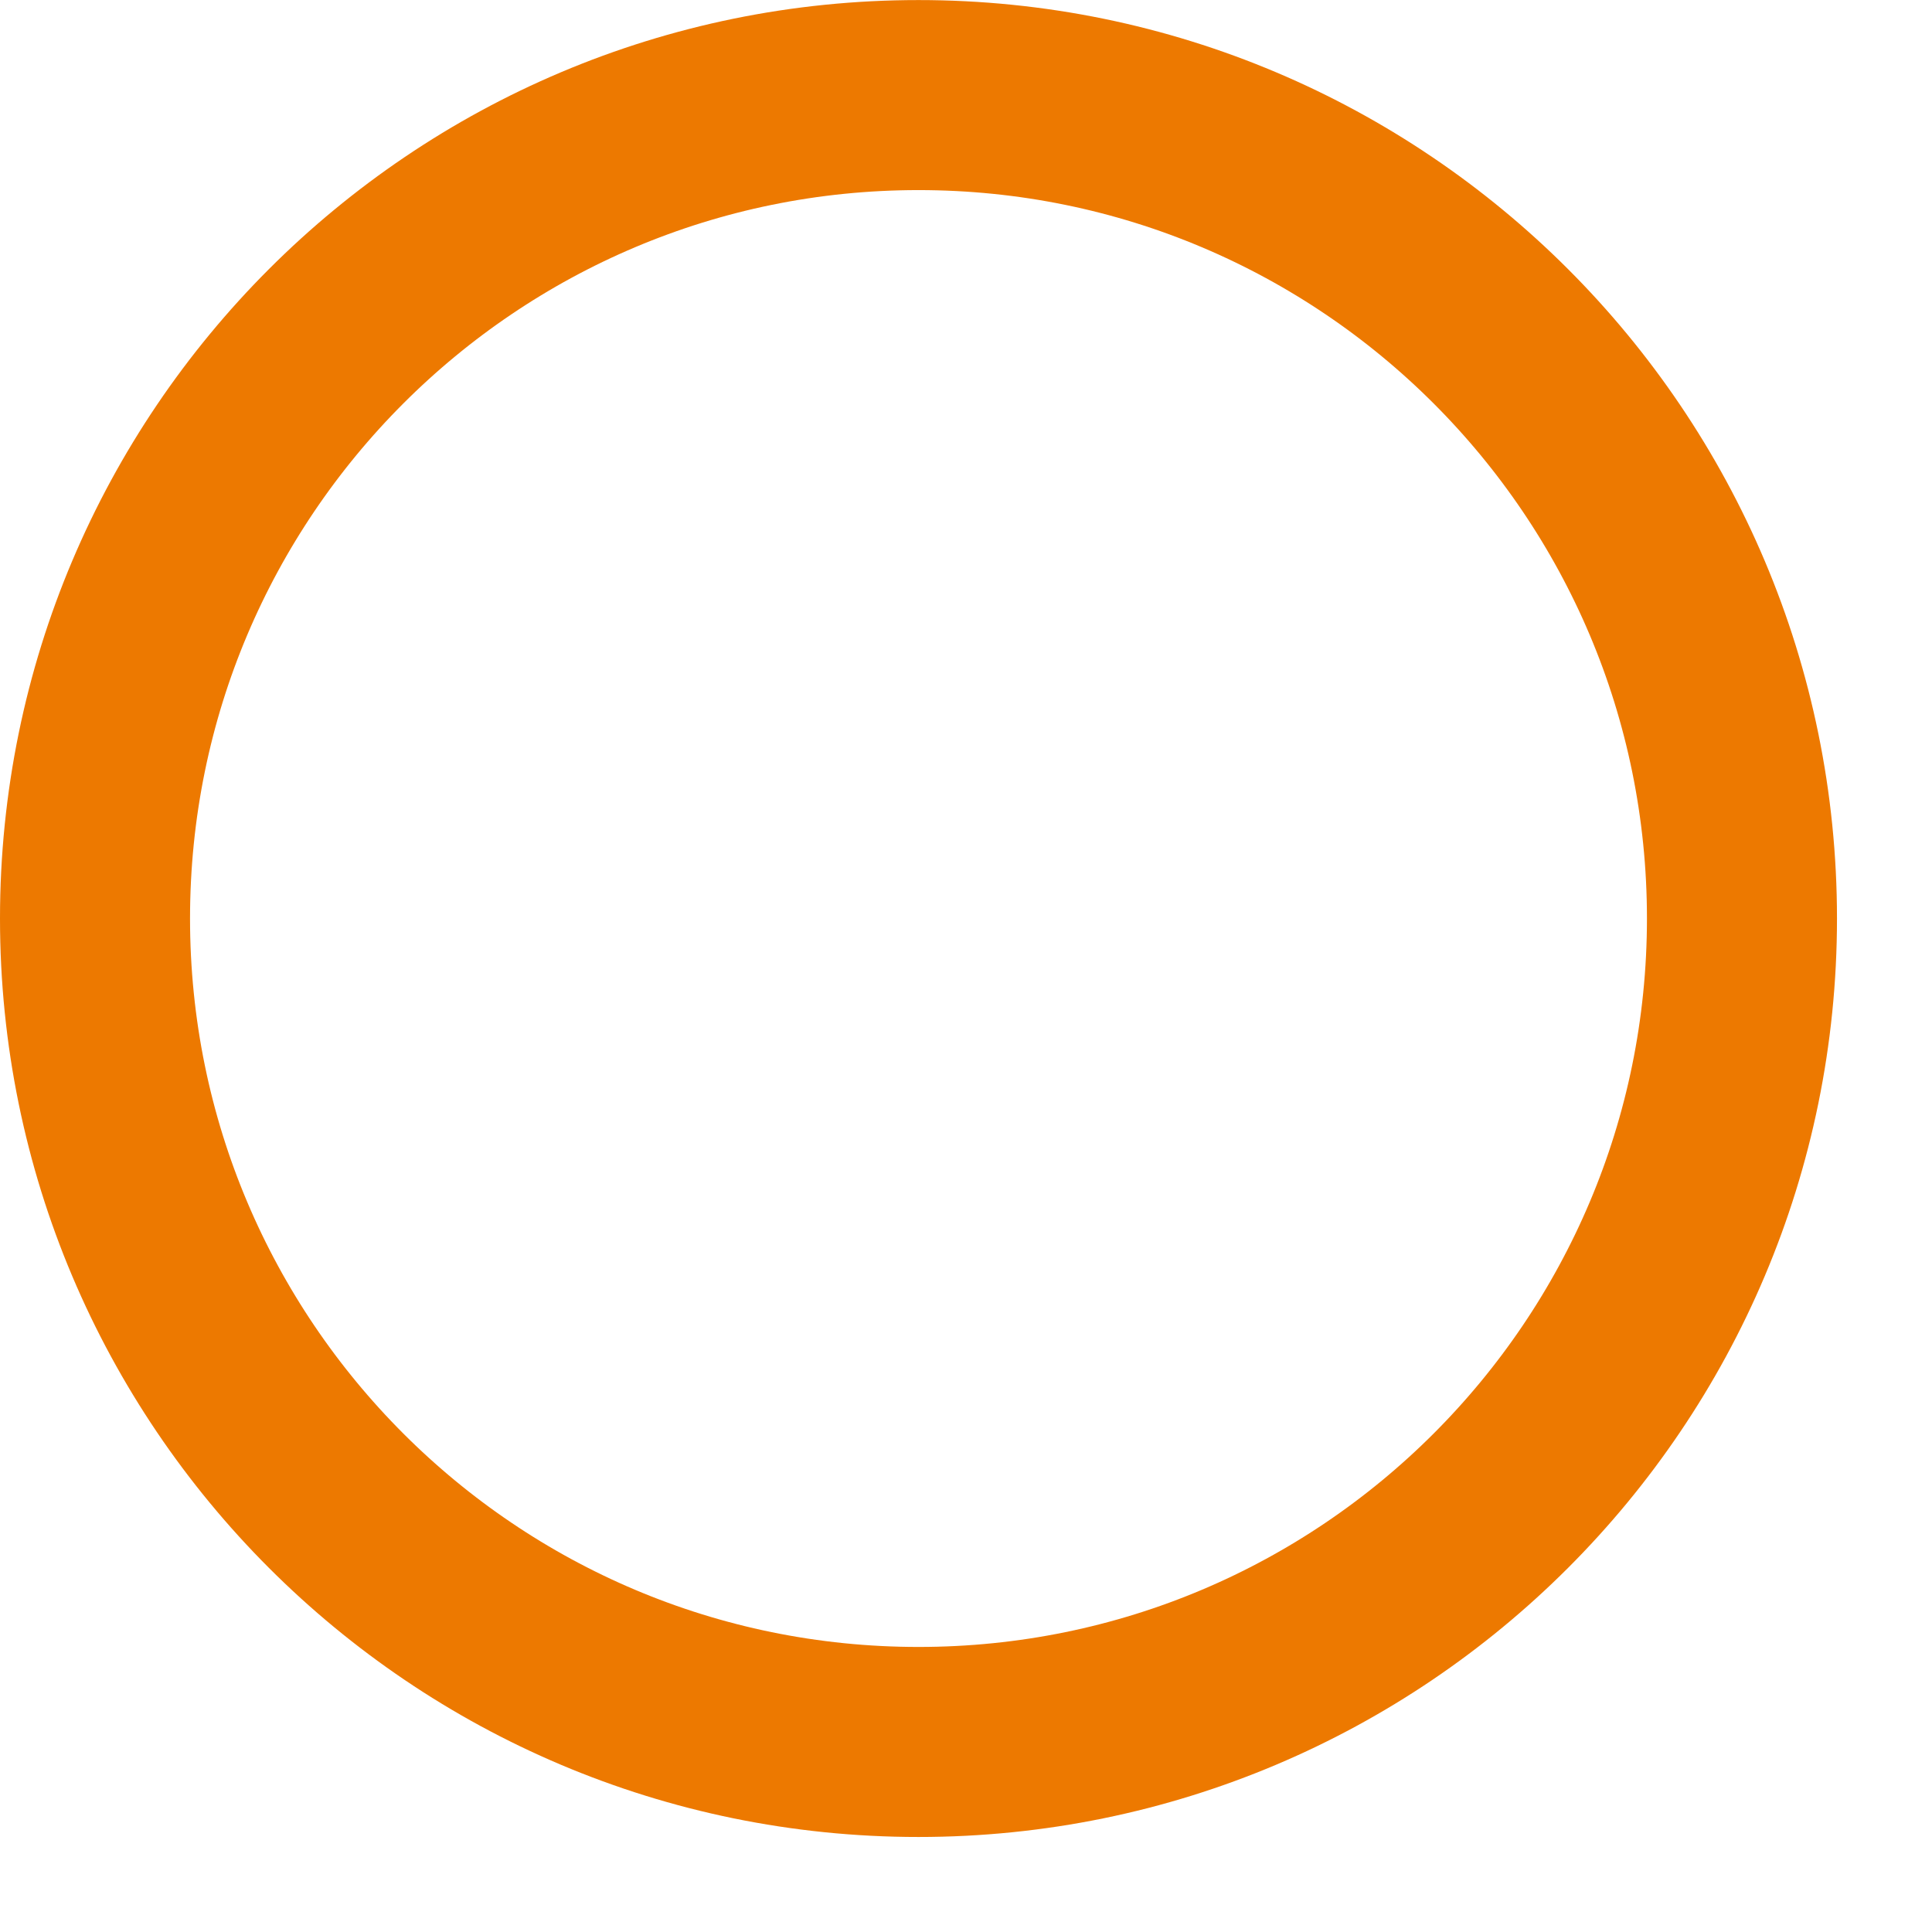 <svg 
 xmlns="http://www.w3.org/2000/svg"
 xmlns:xlink="http://www.w3.org/1999/xlink"
 width="30.5px" height="30.5px" viewBox="0 0 30.5 30.5">
<path fill-rule="evenodd"  stroke="rgb(237, 121, 0)" stroke-width="3px" stroke-linecap="butt" stroke-linejoin="miter" fill="none"
 d="M14.500,1.501 C21.680,1.501 27.500,7.320 27.500,14.500 C27.500,21.680 21.680,27.500 14.500,27.500 C7.320,27.500 1.500,21.680 1.500,14.500 C1.500,7.320 7.320,1.501 14.500,1.501 Z"/>
</svg>